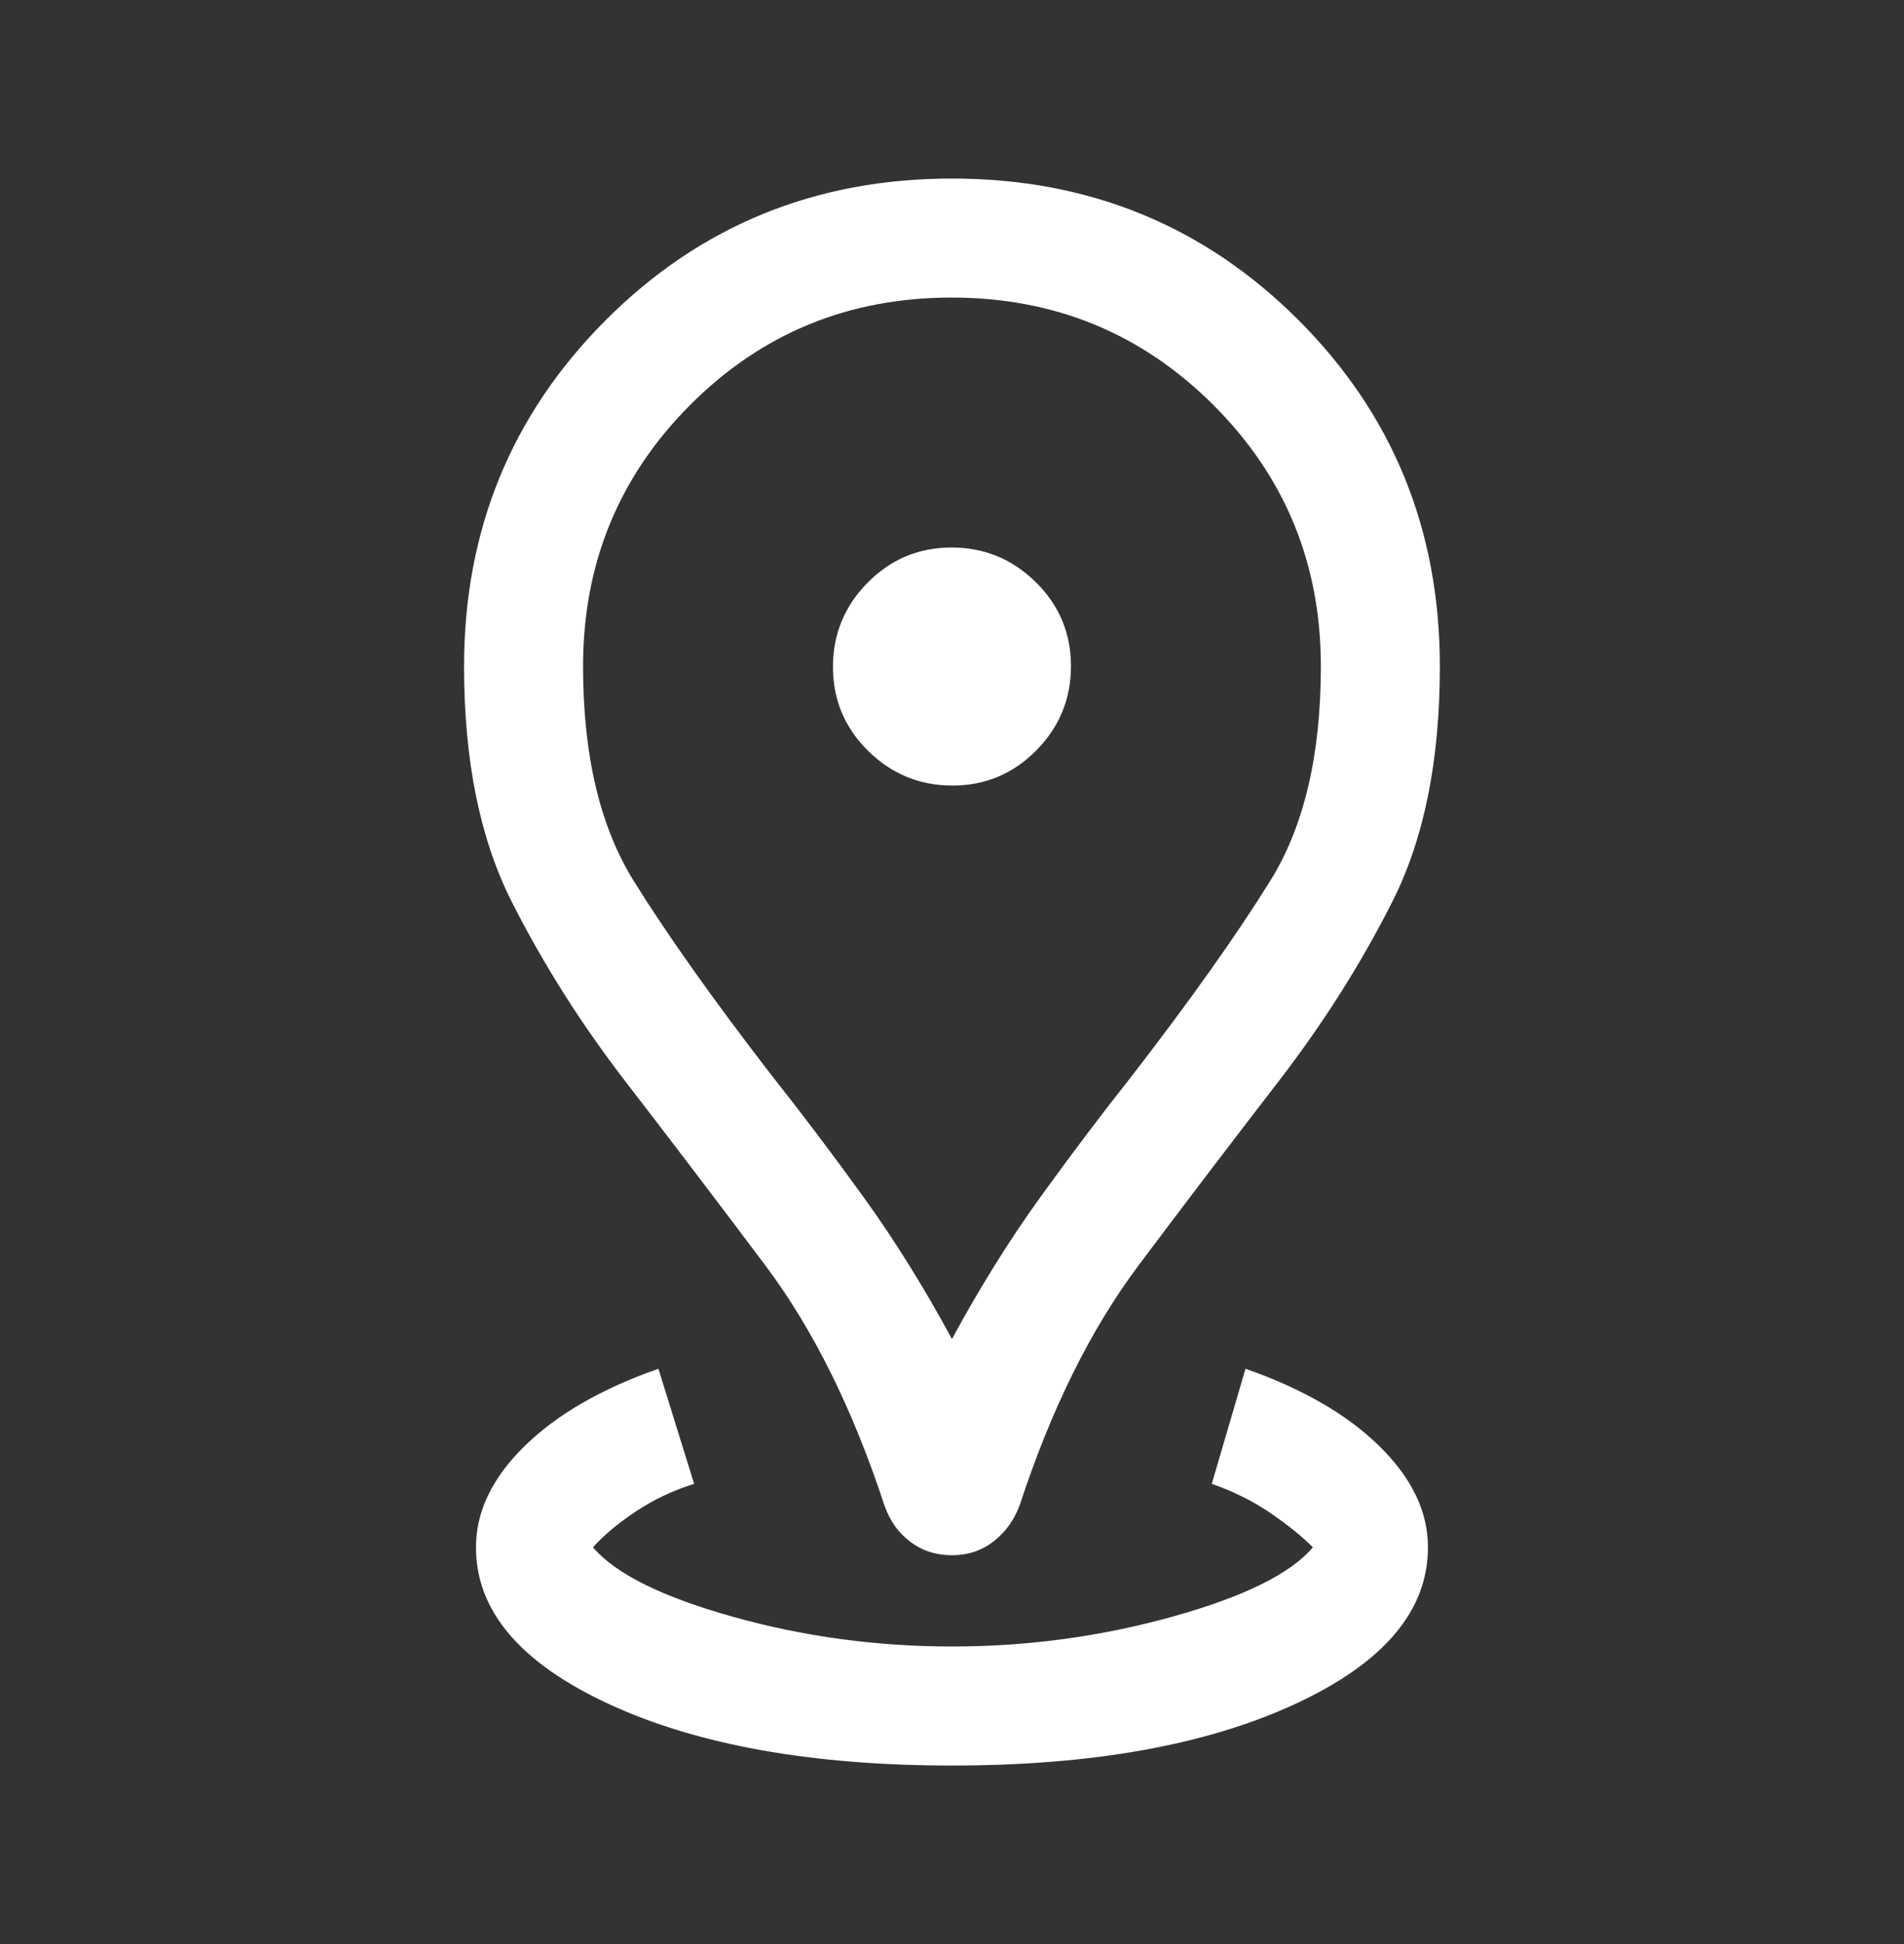 <svg width="48" height="49" viewBox="0 0 48 49" fill="none" xmlns="http://www.w3.org/2000/svg">
<rect x="0" y="0" width="48" height="49" fill="#333333" stroke="none"/>
<g id="distance - Nous trouver">
<mask id="mask0_4518_10399" style="mask-type:alpha" maskUnits="userSpaceOnUse" x="0" y="0" width="48" height="49">
<rect id="Bounding box" y="0.5" width="48" height="48" fill="#D9D9D9"/>
</mask>
<g mask="url(#mask0_4518_10399)">
<path id="distance" d="M23.999 44.5C20.466 44.5 17.583 43.983 15.349 42.95C13.116 41.917 11.999 40.6 11.999 39C11.999 38.1 12.408 37.25 13.224 36.45C14.041 35.65 15.166 35 16.599 34.5L17.499 37.4C16.966 37.567 16.474 37.8 16.024 38.1C15.574 38.4 15.216 38.7 14.949 39C15.516 39.667 16.691 40.25 18.474 40.75C20.258 41.25 22.099 41.5 23.999 41.5C25.899 41.5 27.749 41.25 29.549 40.75C31.349 40.25 32.533 39.667 33.099 39C32.833 38.733 32.483 38.45 32.049 38.15C31.616 37.85 31.116 37.6 30.549 37.4L31.399 34.5C32.833 35 33.958 35.65 34.774 36.45C35.591 37.25 35.999 38.1 35.999 39C35.999 40.6 34.883 41.917 32.649 42.95C30.416 43.983 27.533 44.5 23.999 44.5ZM23.999 33.75C24.703 32.45 25.445 31.258 26.227 30.175C27.008 29.092 27.783 28.067 28.549 27.1C30.016 25.2 31.174 23.567 32.024 22.2C32.874 20.833 33.299 19.032 33.299 16.796C33.299 14.207 32.396 12.011 30.588 10.207C28.781 8.402 26.581 7.5 23.988 7.5C21.396 7.5 19.199 8.402 17.399 10.207C15.599 12.011 14.699 14.207 14.699 16.796C14.699 19.032 15.124 20.833 15.974 22.2C16.824 23.567 17.983 25.2 19.449 27.1C20.216 28.067 20.99 29.092 21.772 30.175C22.553 31.258 23.296 32.45 23.999 33.75ZM23.999 39.2C23.599 39.2 23.249 39.087 22.949 38.861C22.649 38.636 22.433 38.332 22.299 37.95C21.499 35.517 20.499 33.5 19.298 31.9C18.098 30.3 16.931 28.767 15.799 27.3C14.666 25.833 13.699 24.308 12.899 22.725C12.099 21.142 11.699 19.166 11.699 16.798C11.699 13.366 12.888 10.458 15.265 8.075C17.642 5.692 20.554 4.5 23.999 4.5C27.445 4.5 30.356 5.689 32.733 8.066C35.111 10.443 36.299 13.355 36.299 16.8C36.299 19.167 35.901 21.139 35.106 22.717C34.31 24.295 33.341 25.823 32.199 27.3C31.066 28.767 29.899 30.3 28.699 31.9C27.499 33.5 26.502 35.512 25.707 37.937C25.568 38.312 25.349 38.617 25.049 38.85C24.749 39.083 24.399 39.2 23.999 39.2ZM24.01 19.8C24.836 19.8 25.541 19.505 26.124 18.915C26.708 18.324 26.999 17.616 26.999 16.79C26.999 15.963 26.704 15.258 26.114 14.675C25.523 14.092 24.815 13.8 23.989 13.8C23.162 13.8 22.458 14.095 21.874 14.685C21.291 15.276 20.999 15.984 20.999 16.81C20.999 17.637 21.294 18.342 21.885 18.925C22.475 19.508 23.183 19.8 24.01 19.8Z" fill="white"/>
</g>
</g>
</svg>
